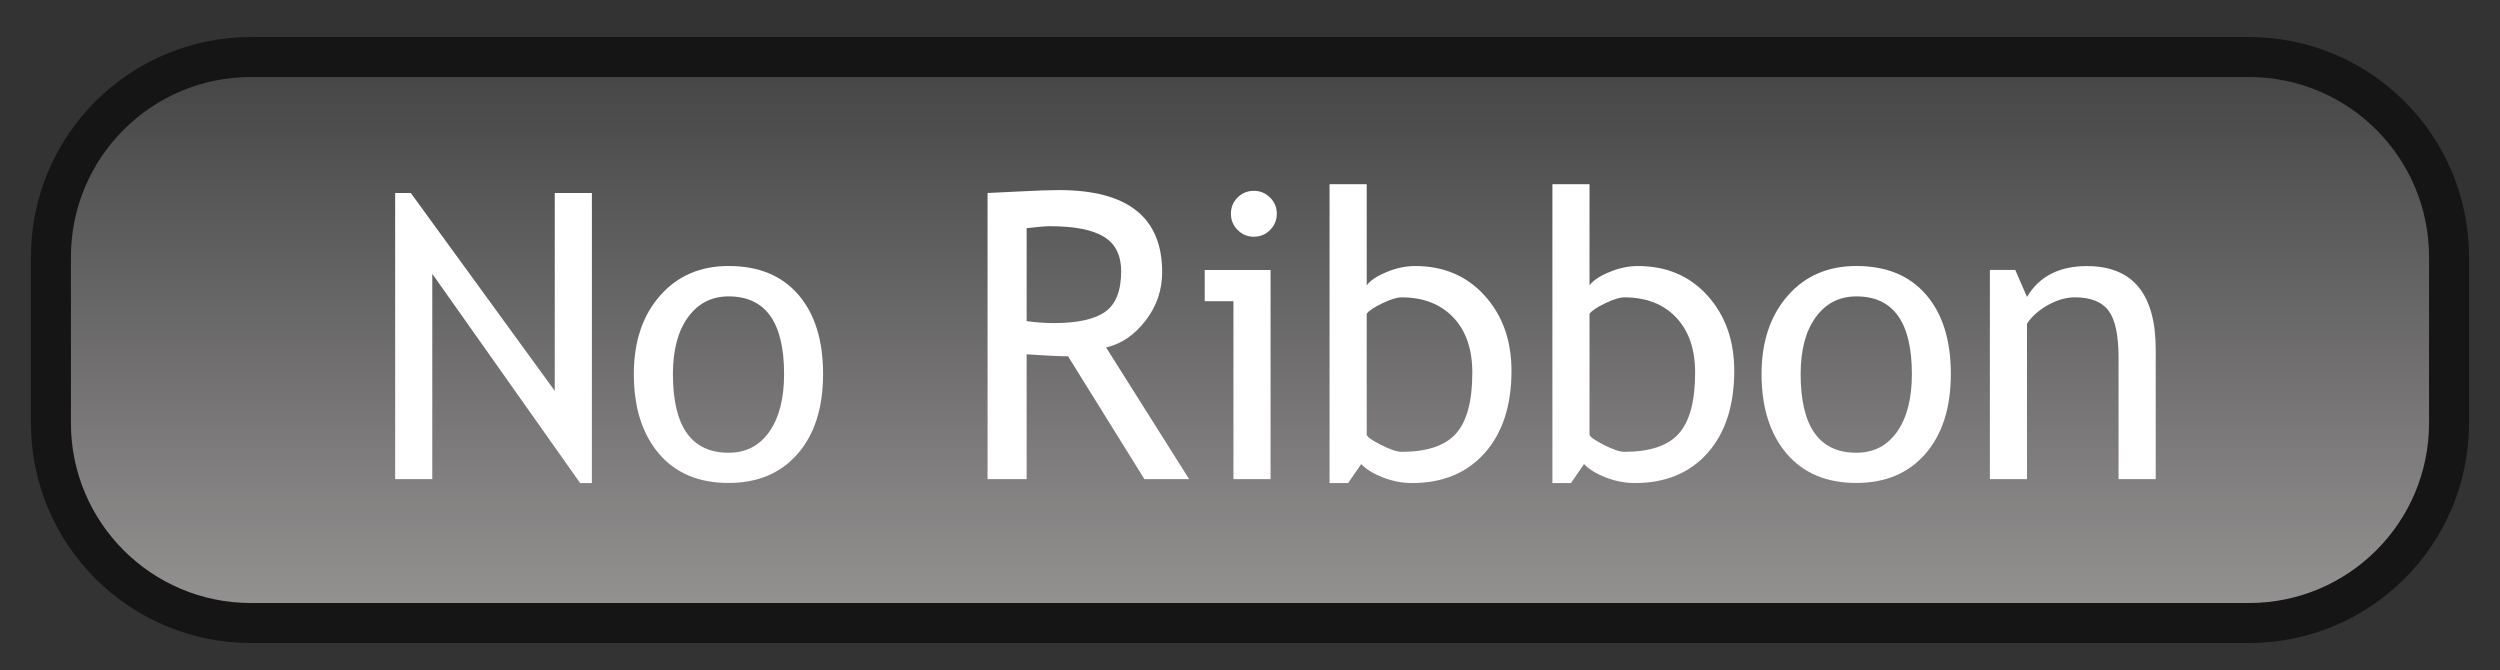 <?xml version="1.0" encoding="utf-8"?>
<!-- Generator: Adobe Illustrator 13.0.0, SVG Export Plug-In . SVG Version: 6.00 Build 14948)  -->
<!DOCTYPE svg PUBLIC "-//W3C//DTD SVG 1.1//EN" "http://www.w3.org/Graphics/SVG/1.1/DTD/svg11.dtd">
<svg version="1.1" id="Layer_1" xmlns="http://www.w3.org/2000/svg" xmlns:xlink="http://www.w3.org/1999/xlink" x="0px" y="0px"
	 width="62.5px" height="16.75px" viewBox="-0.773 -0.926 62.5 16.75" enable-background="new -0.773 -0.926 62.5 16.75"
	 xml:space="preserve">
<rect x="-0.773" y="-0.926" width="62.5" height="16.75" fill="#333333" stroke="none"/>
<linearGradient id="SVGID_1_" gradientUnits="userSpaceOnUse" x1="30.477" y1="14.649" x2="30.477" y2="0.501">
	<stop  offset="0" style="stop-color:#969393"/>
	<stop  offset="1" style="stop-color:#444444"/>
</linearGradient>
<path fill="url(#SVGID_1_)" stroke="#161515" d="M60.453,9.649c0,2.762-2.238,5-5,5H5.5c-2.761,0-5-2.238-5-5V5.5
	c0-2.761,2.239-5,5-5h49.953c2.762,0,5,2.239,5,5V9.649z"/>
<g>
	<path fill="#FFFFFF" d="M13.73,11.15L10.034,5.92v5.132H9.106V3.899h0.391l3.599,4.946V3.899h0.928v7.251H13.73z"/>
	<path fill="#FFFFFF" d="M15.073,8.425c0-0.807,0.217-1.459,0.652-1.956s1.007-0.745,1.716-0.745c0.749,0,1.33,0.238,1.743,0.715
		c0.413,0.478,0.62,1.14,0.62,1.985c0,0.843-0.211,1.508-0.635,1.995s-1,0.729-1.729,0.729c-0.746,0-1.327-0.246-1.743-0.736
		C15.281,9.921,15.073,9.259,15.073,8.425z M16.05,8.425c0,1.312,0.464,1.968,1.392,1.968c0.433,0,0.772-0.176,1.018-0.526
		c0.246-0.352,0.369-0.832,0.369-1.44c0-1.295-0.462-1.943-1.387-1.943c-0.423,0-0.761,0.172-1.013,0.519
		C16.177,7.347,16.05,7.82,16.05,8.425z"/>
	<path fill="#FFFFFF" d="M27.837,11.052l-1.909-3.071c-0.218,0-0.563-0.016-1.035-0.049v3.12h-0.977V3.899
		c0.036,0,0.289-0.012,0.759-0.037c0.47-0.024,0.813-0.036,1.028-0.036c1.719,0,2.578,0.684,2.578,2.051
		c0,0.449-0.138,0.854-0.415,1.213c-0.277,0.359-0.605,0.583-0.986,0.671l2.075,3.291L27.837,11.052L27.837,11.052z M24.893,4.778
		v2.324c0.234,0.033,0.462,0.049,0.684,0.049c0.586,0,1.012-0.094,1.279-0.282c0.267-0.189,0.4-0.526,0.4-1.012
		c0-0.399-0.143-0.688-0.43-0.863c-0.287-0.177-0.739-0.265-1.357-0.265C25.371,4.729,25.179,4.745,24.893,4.778z"/>
	<path fill="#FFFFFF" d="M30.063,11.052V6.604h-0.718v-0.78h1.646v5.229H30.063z M30.571,3.845c0.16,0,0.295,0.056,0.408,0.168
		c0.113,0.112,0.168,0.247,0.168,0.403c0,0.16-0.056,0.295-0.168,0.408c-0.111,0.112-0.248,0.168-0.408,0.168
		c-0.156,0-0.291-0.057-0.403-0.168C30.056,4.712,30,4.576,30,4.417s0.055-0.294,0.166-0.405S30.412,3.845,30.571,3.845z"/>
	<path fill="#FFFFFF" d="M33.257,10.676L32.93,11.15h-0.464V3.679h0.929v2.529c0.088-0.121,0.252-0.231,0.496-0.332
		c0.242-0.102,0.48-0.151,0.715-0.151c0.715,0,1.295,0.248,1.74,0.742s0.668,1.12,0.668,1.875c0,0.873-0.224,1.559-0.67,2.058
		c-0.445,0.499-1.05,0.75-1.812,0.75c-0.248,0-0.491-0.046-0.73-0.139S33.38,10.807,33.257,10.676z M33.395,6.917v3.018
		c0,0.052,0.115,0.139,0.347,0.256c0.231,0.118,0.407,0.179,0.526,0.179c0.631,0,1.084-0.151,1.357-0.454
		c0.273-0.304,0.41-0.812,0.41-1.523c0-0.592-0.16-1.055-0.479-1.387c-0.32-0.332-0.75-0.498-1.289-0.498
		c-0.115,0-0.272,0.049-0.477,0.146C33.587,6.75,33.456,6.838,33.395,6.917z"/>
	<path fill="#FFFFFF" d="M38.828,10.676l-0.327,0.474h-0.464V3.679h0.928v2.529c0.088-0.121,0.253-0.231,0.496-0.332
		c0.243-0.102,0.48-0.151,0.715-0.151c0.717,0,1.297,0.248,1.741,0.742s0.666,1.12,0.666,1.875c0,0.873-0.224,1.559-0.668,2.058
		s-1.05,0.75-1.812,0.75c-0.248,0-0.492-0.046-0.73-0.139C39.134,10.918,38.952,10.807,38.828,10.676z M38.965,6.917v3.018
		c0,0.052,0.116,0.139,0.348,0.256c0.23,0.118,0.406,0.179,0.526,0.179c0.632,0,1.084-0.151,1.356-0.454
		c0.273-0.304,0.41-0.812,0.41-1.523c0-0.592-0.16-1.055-0.479-1.387s-0.749-0.498-1.289-0.498c-0.113,0-0.271,0.049-0.477,0.146
		C39.158,6.75,39.027,6.838,38.965,6.917z"/>
	<path fill="#FFFFFF" d="M43.266,8.425c0-0.807,0.219-1.459,0.652-1.956s1.007-0.745,1.717-0.745c0.748,0,1.329,0.238,1.742,0.715
		c0.414,0.478,0.621,1.14,0.621,1.985c0,0.843-0.212,1.508-0.635,1.995c-0.424,0.487-1,0.729-1.729,0.729
		c-0.745,0-1.327-0.246-1.743-0.736C43.475,9.921,43.266,9.259,43.266,8.425z M44.243,8.425c0,1.312,0.465,1.968,1.394,1.968
		c0.432,0,0.771-0.176,1.018-0.526c0.246-0.352,0.369-0.832,0.369-1.44c0-1.295-0.463-1.943-1.387-1.943
		c-0.425,0-0.763,0.172-1.015,0.519C44.37,7.347,44.243,7.82,44.243,8.425z"/>
	<path fill="#FFFFFF" d="M52.191,11.052V8.01c0-0.557-0.084-0.946-0.25-1.169c-0.168-0.223-0.448-0.334-0.844-0.334
		c-0.211,0-0.433,0.063-0.664,0.189c-0.229,0.128-0.408,0.283-0.531,0.47v3.887h-0.928V5.823h0.635l0.293,0.674
		c0.307-0.515,0.806-0.771,1.498-0.771c1.146,0,1.72,0.697,1.72,2.09v3.237L52.191,11.052L52.191,11.052z"/>
</g>
</svg>
